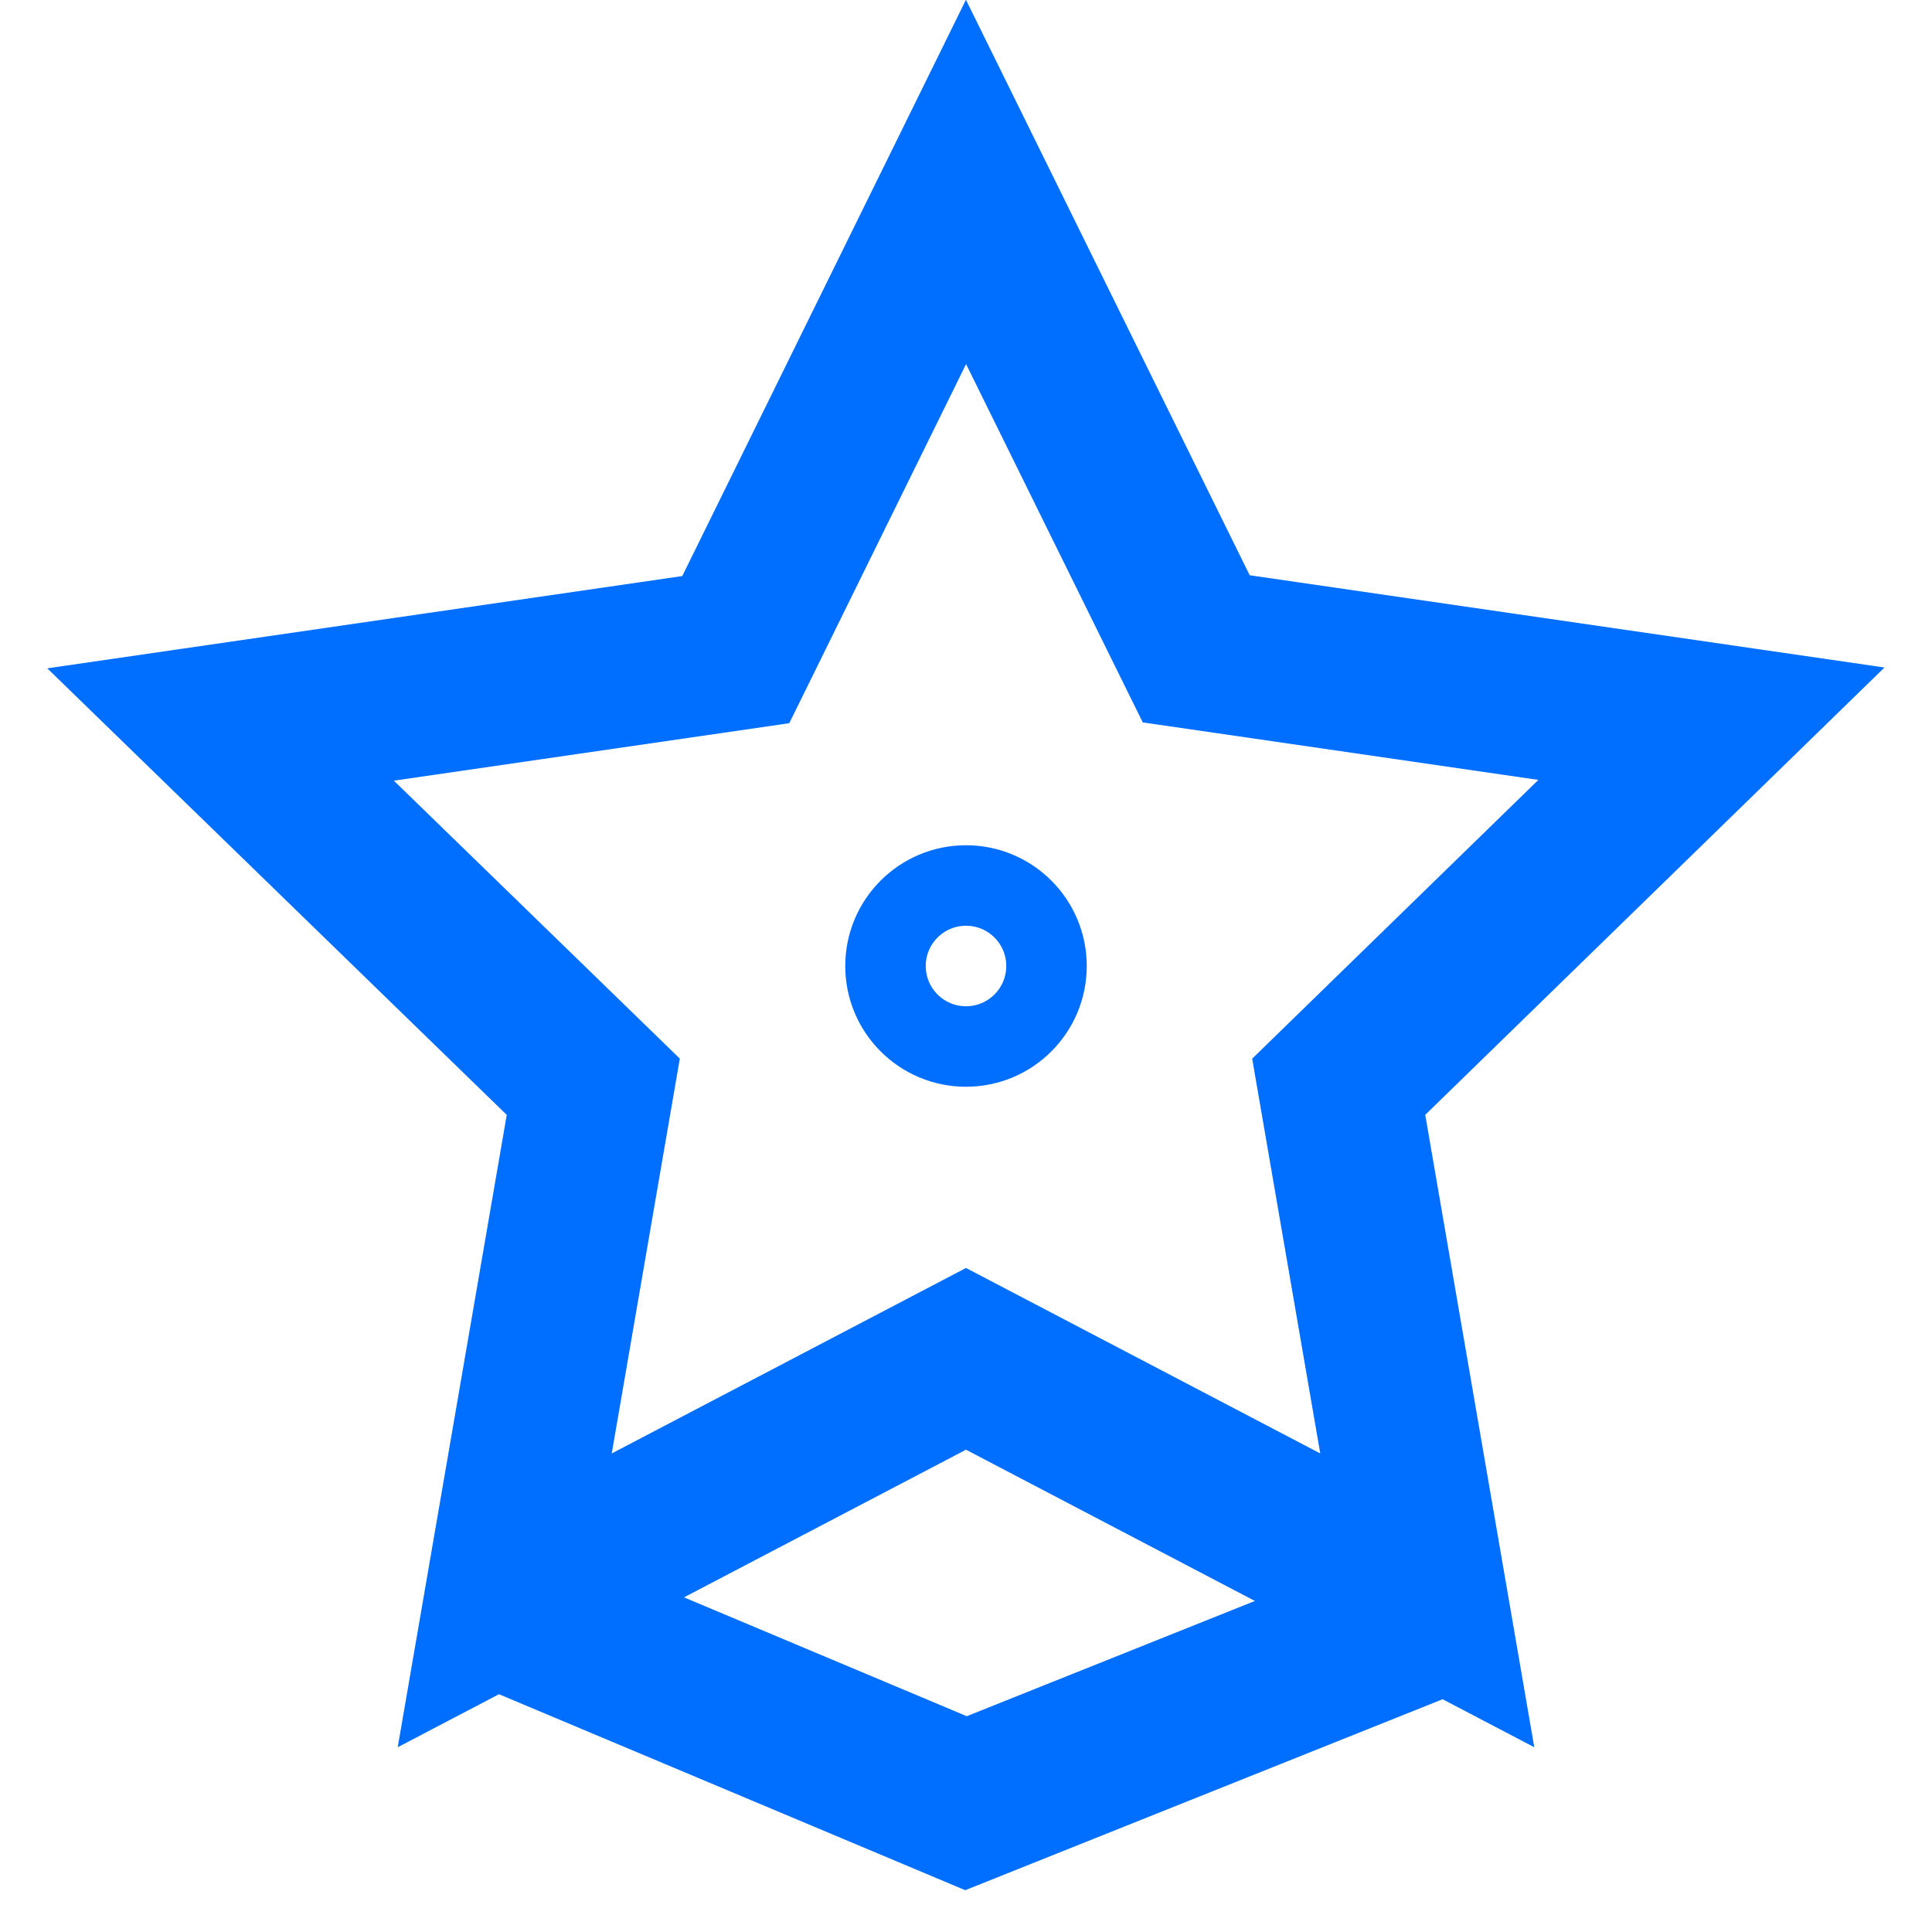 <svg id="图层_1" data-name="图层 1" xmlns="http://www.w3.org/2000/svg" viewBox="0 0 24 24"><defs><style>.cls-1,.cls-2,.cls-3{fill:none;}.cls-2,.cls-3{stroke:#006eff;}.cls-2{stroke-width:2px;}</style></defs><g id="Page-1"><g id="国际站首页PC"><g id="what_s-new-logo" data-name="what&apos;s-new-logo"><rect id="path" class="cls-1" width="24" height="24"/><g id="编组-2"><polyline id="路径备份" class="cls-2" points="18 20 12 22.4 6.29 20"/><path id="星形" class="cls-2" d="M12,2.26l2.86,5.8,6.4.93L16.63,13.5l1.1,6.38-5.73-3-5.73,3,1.1-6.38L2.74,9l6.4-.93Z"/><circle id="椭圆形" class="cls-3" cx="12" cy="12" r="1"/></g></g></g></g></svg>